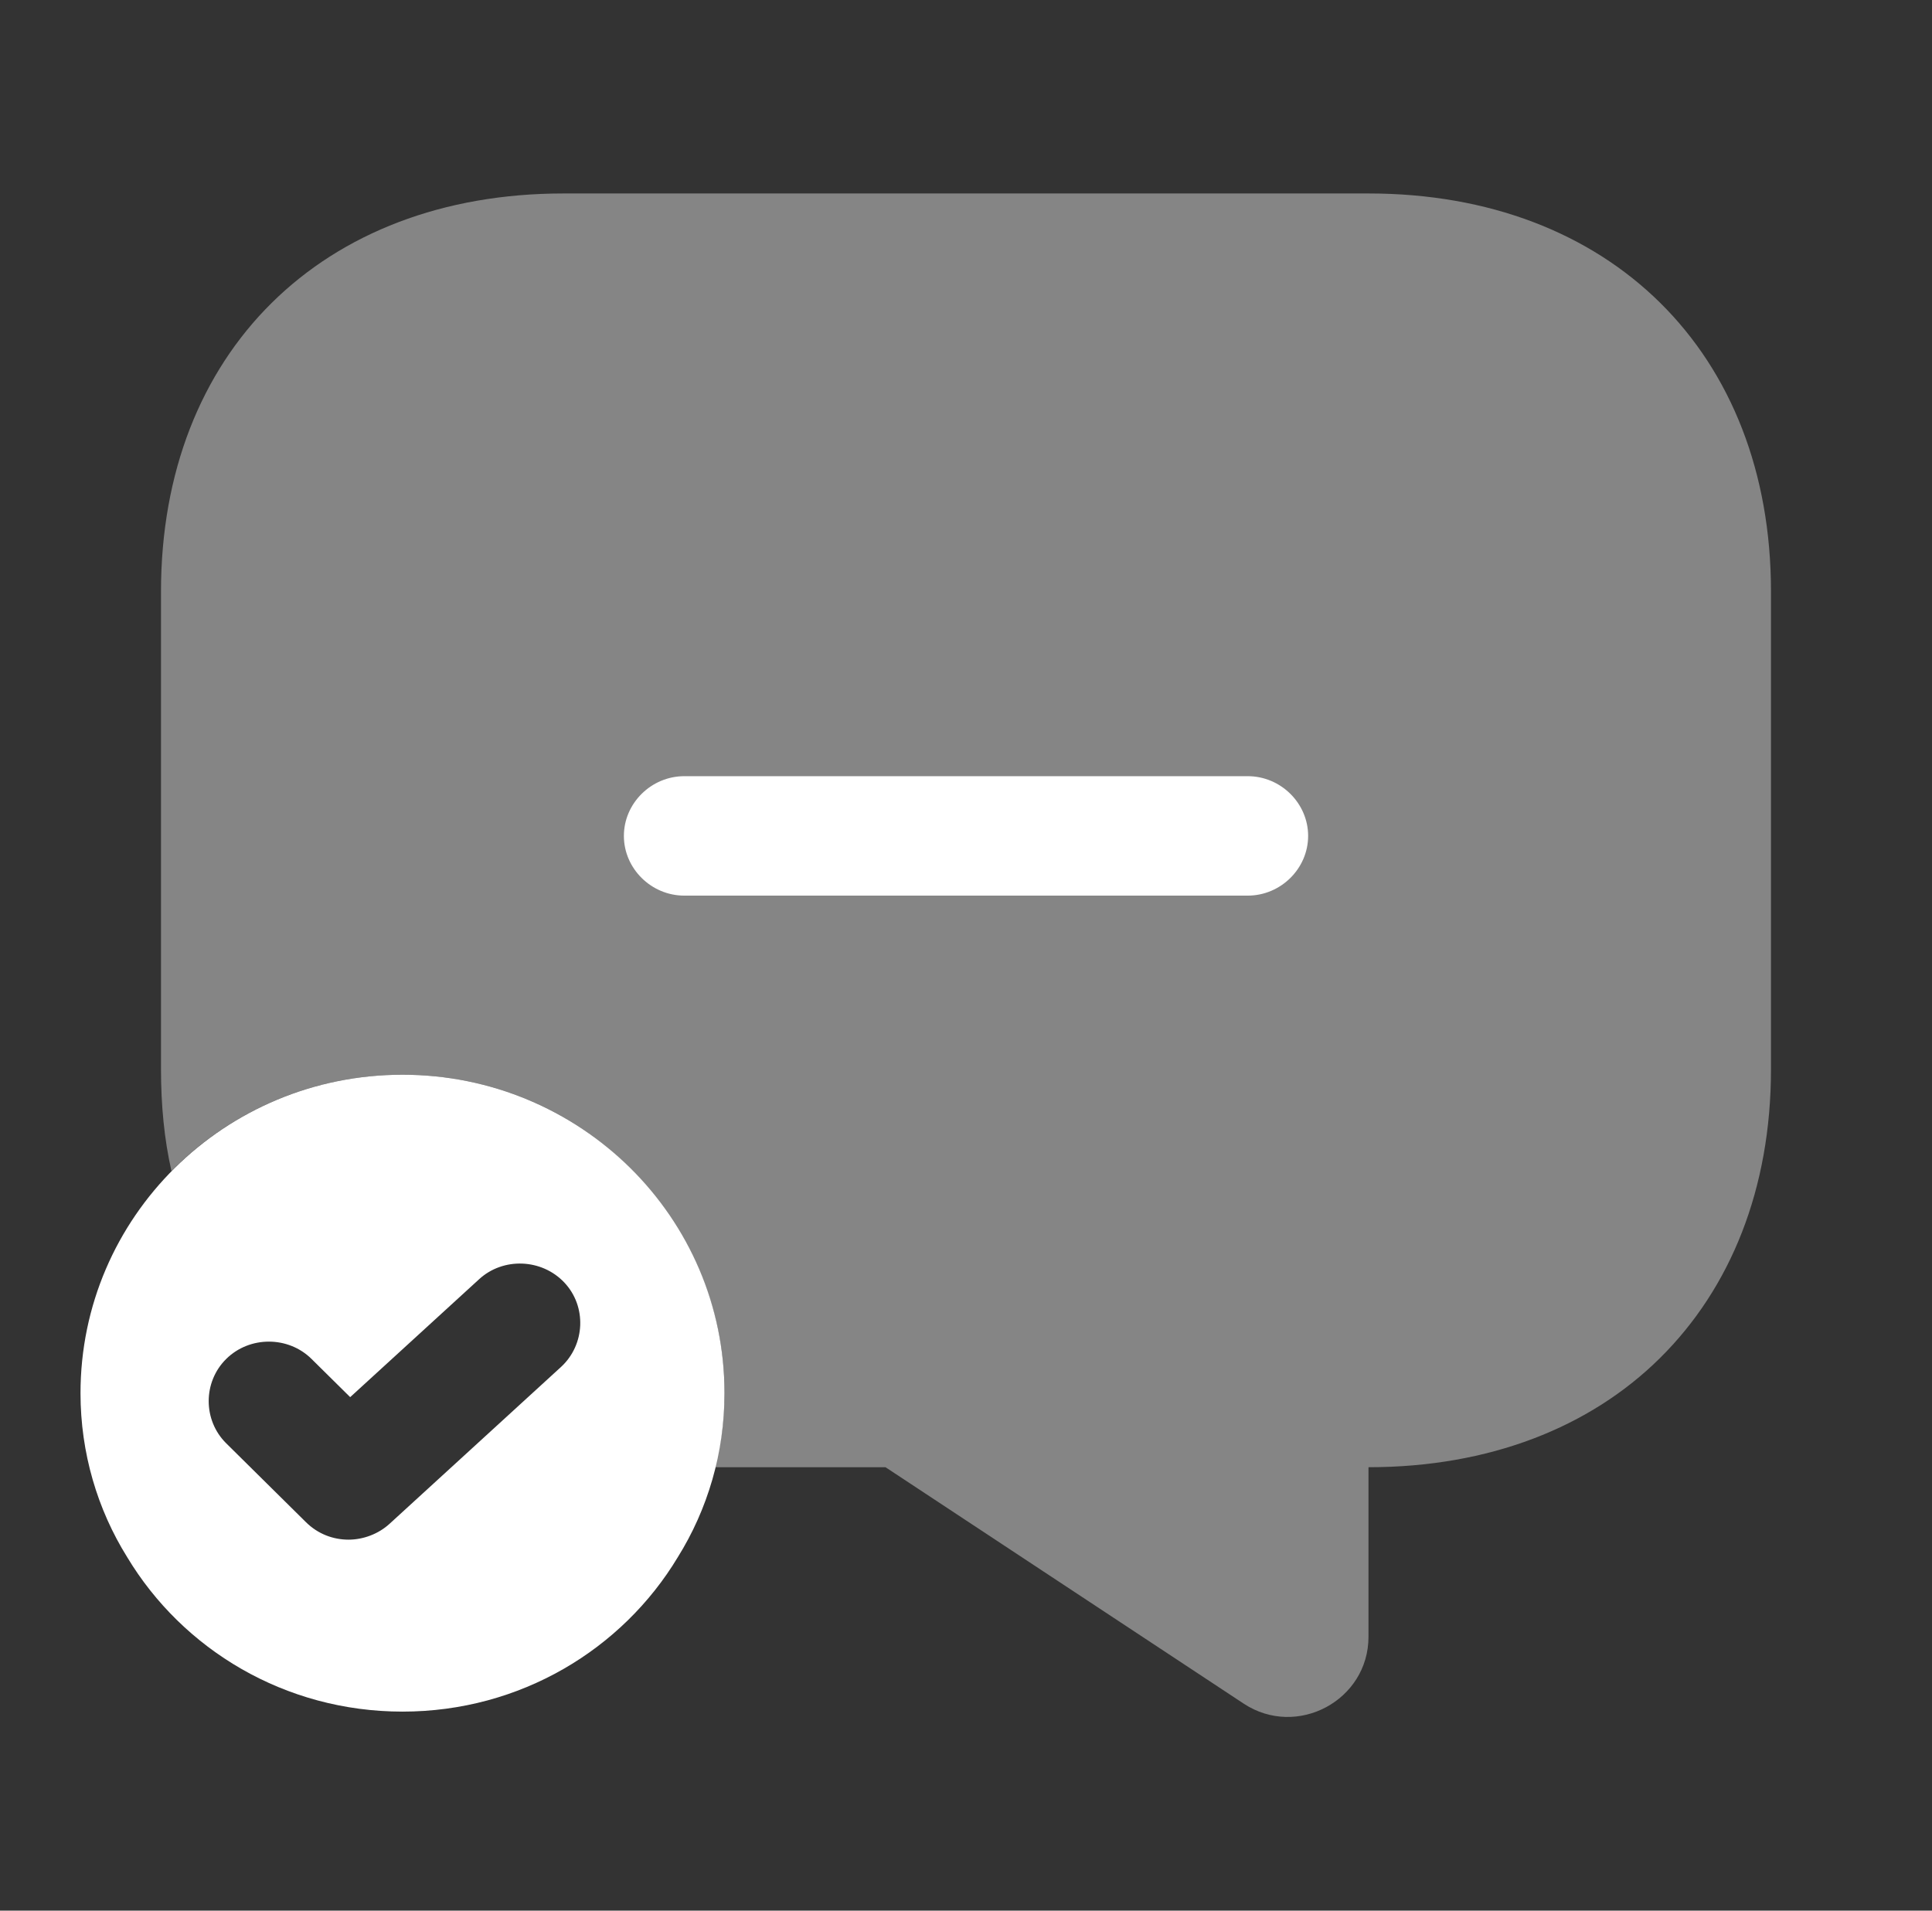 <svg width="91" height="90" viewBox="0 0 91 90" fill="none" xmlns="http://www.w3.org/2000/svg">
<rect x="0" y="0" width="91" height="90" fill="#333333" stroke="none"/>
<path opacity="0.4" d="M83.416 27.863V50.363C83.416 55.988 81.52 60.675 78.184 63.975C74.885 67.238 70.145 69.113 64.458 69.113V77.1C64.458 80.1 61.084 81.9 58.581 80.25L41.708 69.113H33.67C33.973 67.988 34.125 66.825 34.125 65.625C34.125 61.8 32.646 58.275 30.219 55.613C27.489 52.538 23.432 50.625 18.958 50.625C14.711 50.625 10.844 52.35 8.076 55.163C7.735 53.663 7.583 52.05 7.583 50.363V27.863C7.583 16.613 15.166 9.113 26.541 9.113H64.458C75.833 9.113 83.416 16.613 83.416 27.863Z" fill="white"/>
<path d="M58.771 42.188H32.23C30.675 42.188 29.386 40.913 29.386 39.375C29.386 37.837 30.675 36.562 32.23 36.562H58.771C60.326 36.562 61.615 37.837 61.615 39.375C61.615 40.913 60.326 42.188 58.771 42.188Z" fill="white"/>
<path d="M18.959 50.625C10.579 50.625 3.792 57.337 3.792 65.625C3.792 68.438 4.588 71.1 5.991 73.35C8.607 77.7 13.423 80.625 18.959 80.625C24.494 80.625 29.31 77.7 31.926 73.35C33.329 71.1 34.125 68.438 34.125 65.625C34.125 57.337 27.338 50.625 18.959 50.625ZM26.428 64.387L18.352 71.775C17.821 72.263 17.101 72.525 16.418 72.525C15.698 72.525 14.977 72.263 14.409 71.7L10.655 67.987C9.555 66.9 9.555 65.1 10.655 64.013C11.755 62.925 13.575 62.925 14.674 64.013L16.494 65.812L22.561 60.263C23.698 59.212 25.518 59.287 26.58 60.412C27.642 61.537 27.566 63.337 26.428 64.387Z" fill="white"/>
</svg>
